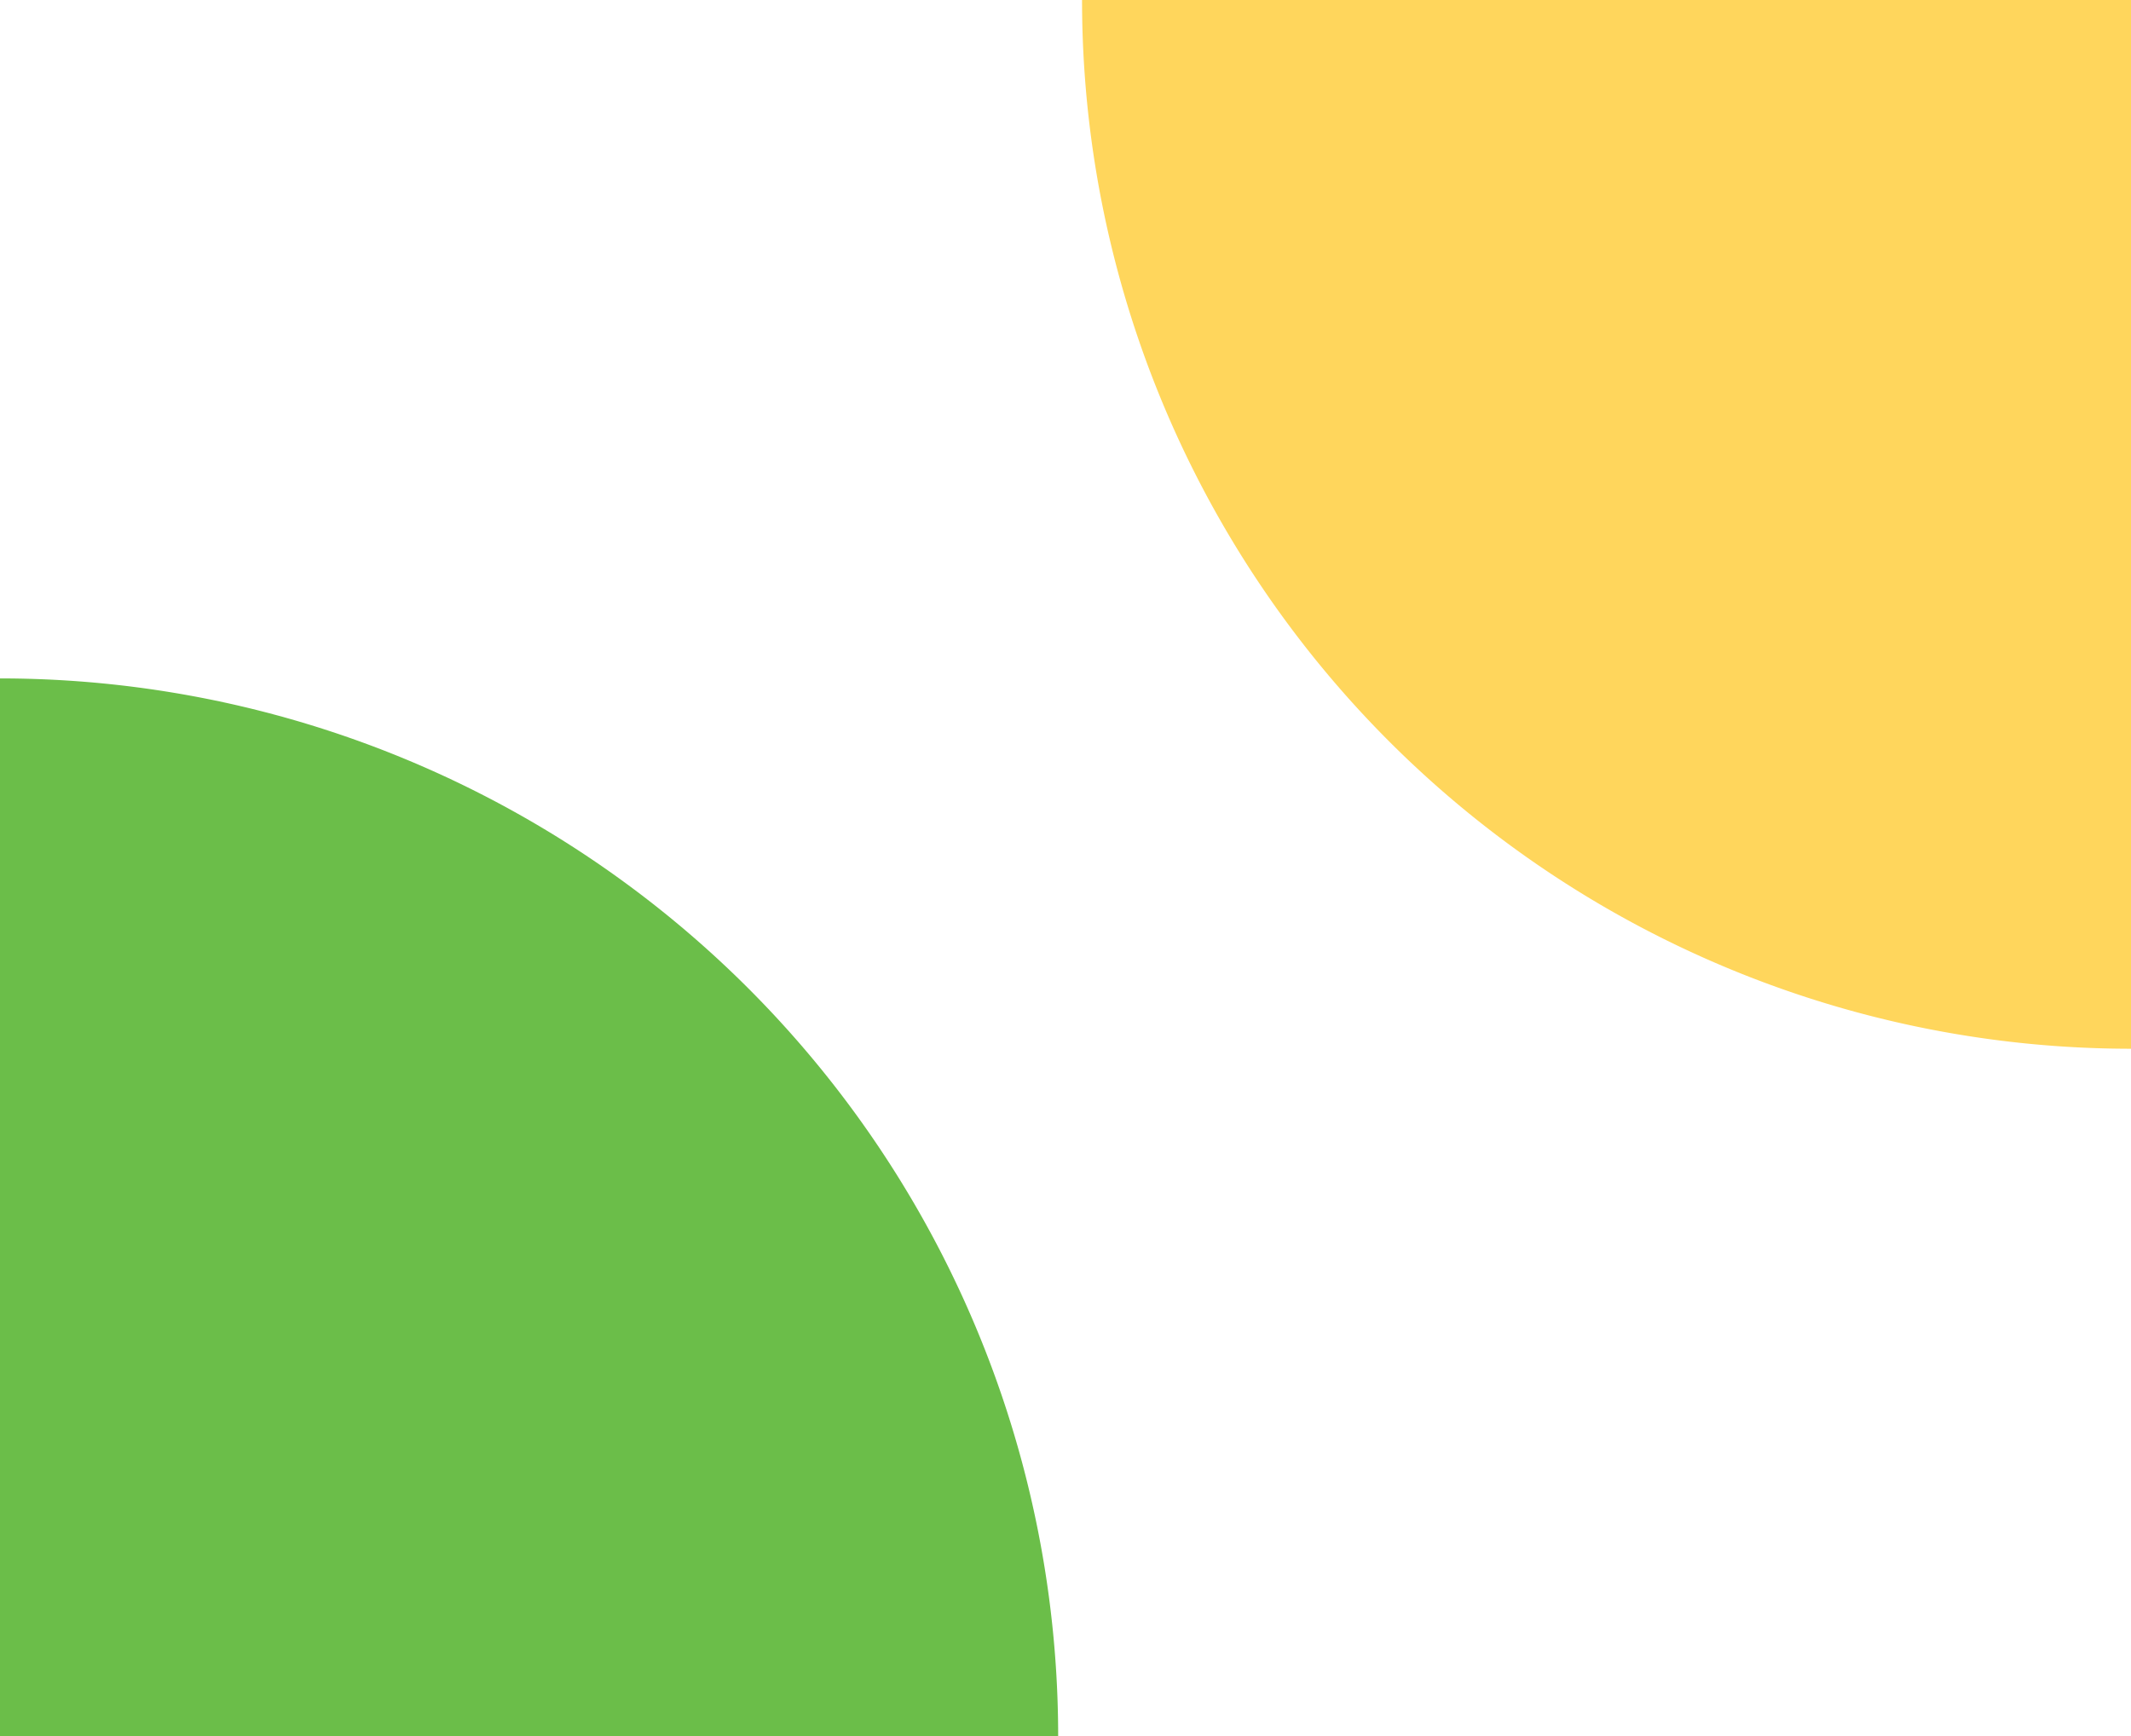 <svg xmlns="http://www.w3.org/2000/svg" xmlns:xlink="http://www.w3.org/1999/xlink" width="232.4" height="189.4" viewBox="0 0 232.4 189.4">
  <defs>
    <clipPath id="clip-path">
      <path id="Контур_9" data-name="Контур 9" d="M0,114.395H114.395V0H0Z" fill="#ffd65c"/>
    </clipPath>
    <clipPath id="clip-path-2">
      <path id="Контур_9-2" data-name="Контур 9" d="M0-3.645H115.4v-115.4H0Z" transform="translate(0 119.045)" fill="#6bbe49"/>
    </clipPath>
  </defs>
  <g id="Сгруппировать_422" data-name="Сгруппировать 422" transform="translate(-1410.6 -404.6)">
    <g id="Сгруппировать_12" data-name="Сгруппировать 12" transform="translate(1643 518.995) rotate(180)">
      <g id="Сгруппировать_11" data-name="Сгруппировать 11" clip-path="url(#clip-path)">
        <g id="Сгруппировать_10" data-name="Сгруппировать 10">
          <path id="Контур_8" data-name="Контур 8" d="M0,0V114.395H114.395A114.4,114.4,0,0,0,0,0" fill="#ffd65c"/>
        </g>
      </g>
    </g>
    <g id="Сгруппировать_14" data-name="Сгруппировать 14" transform="translate(1410.6 478.6)">
      <g id="Сгруппировать_11-2" data-name="Сгруппировать 11" clip-path="url(#clip-path-2)">
        <g id="Сгруппировать_10-2" data-name="Сгруппировать 10">
          <path id="Контур_8-2" data-name="Контур 8" d="M0,0V115.4H115.4A115.4,115.4,0,0,0,0,0" fill="#6bbe49"/>
        </g>
      </g>
    </g>
  </g>
</svg>
